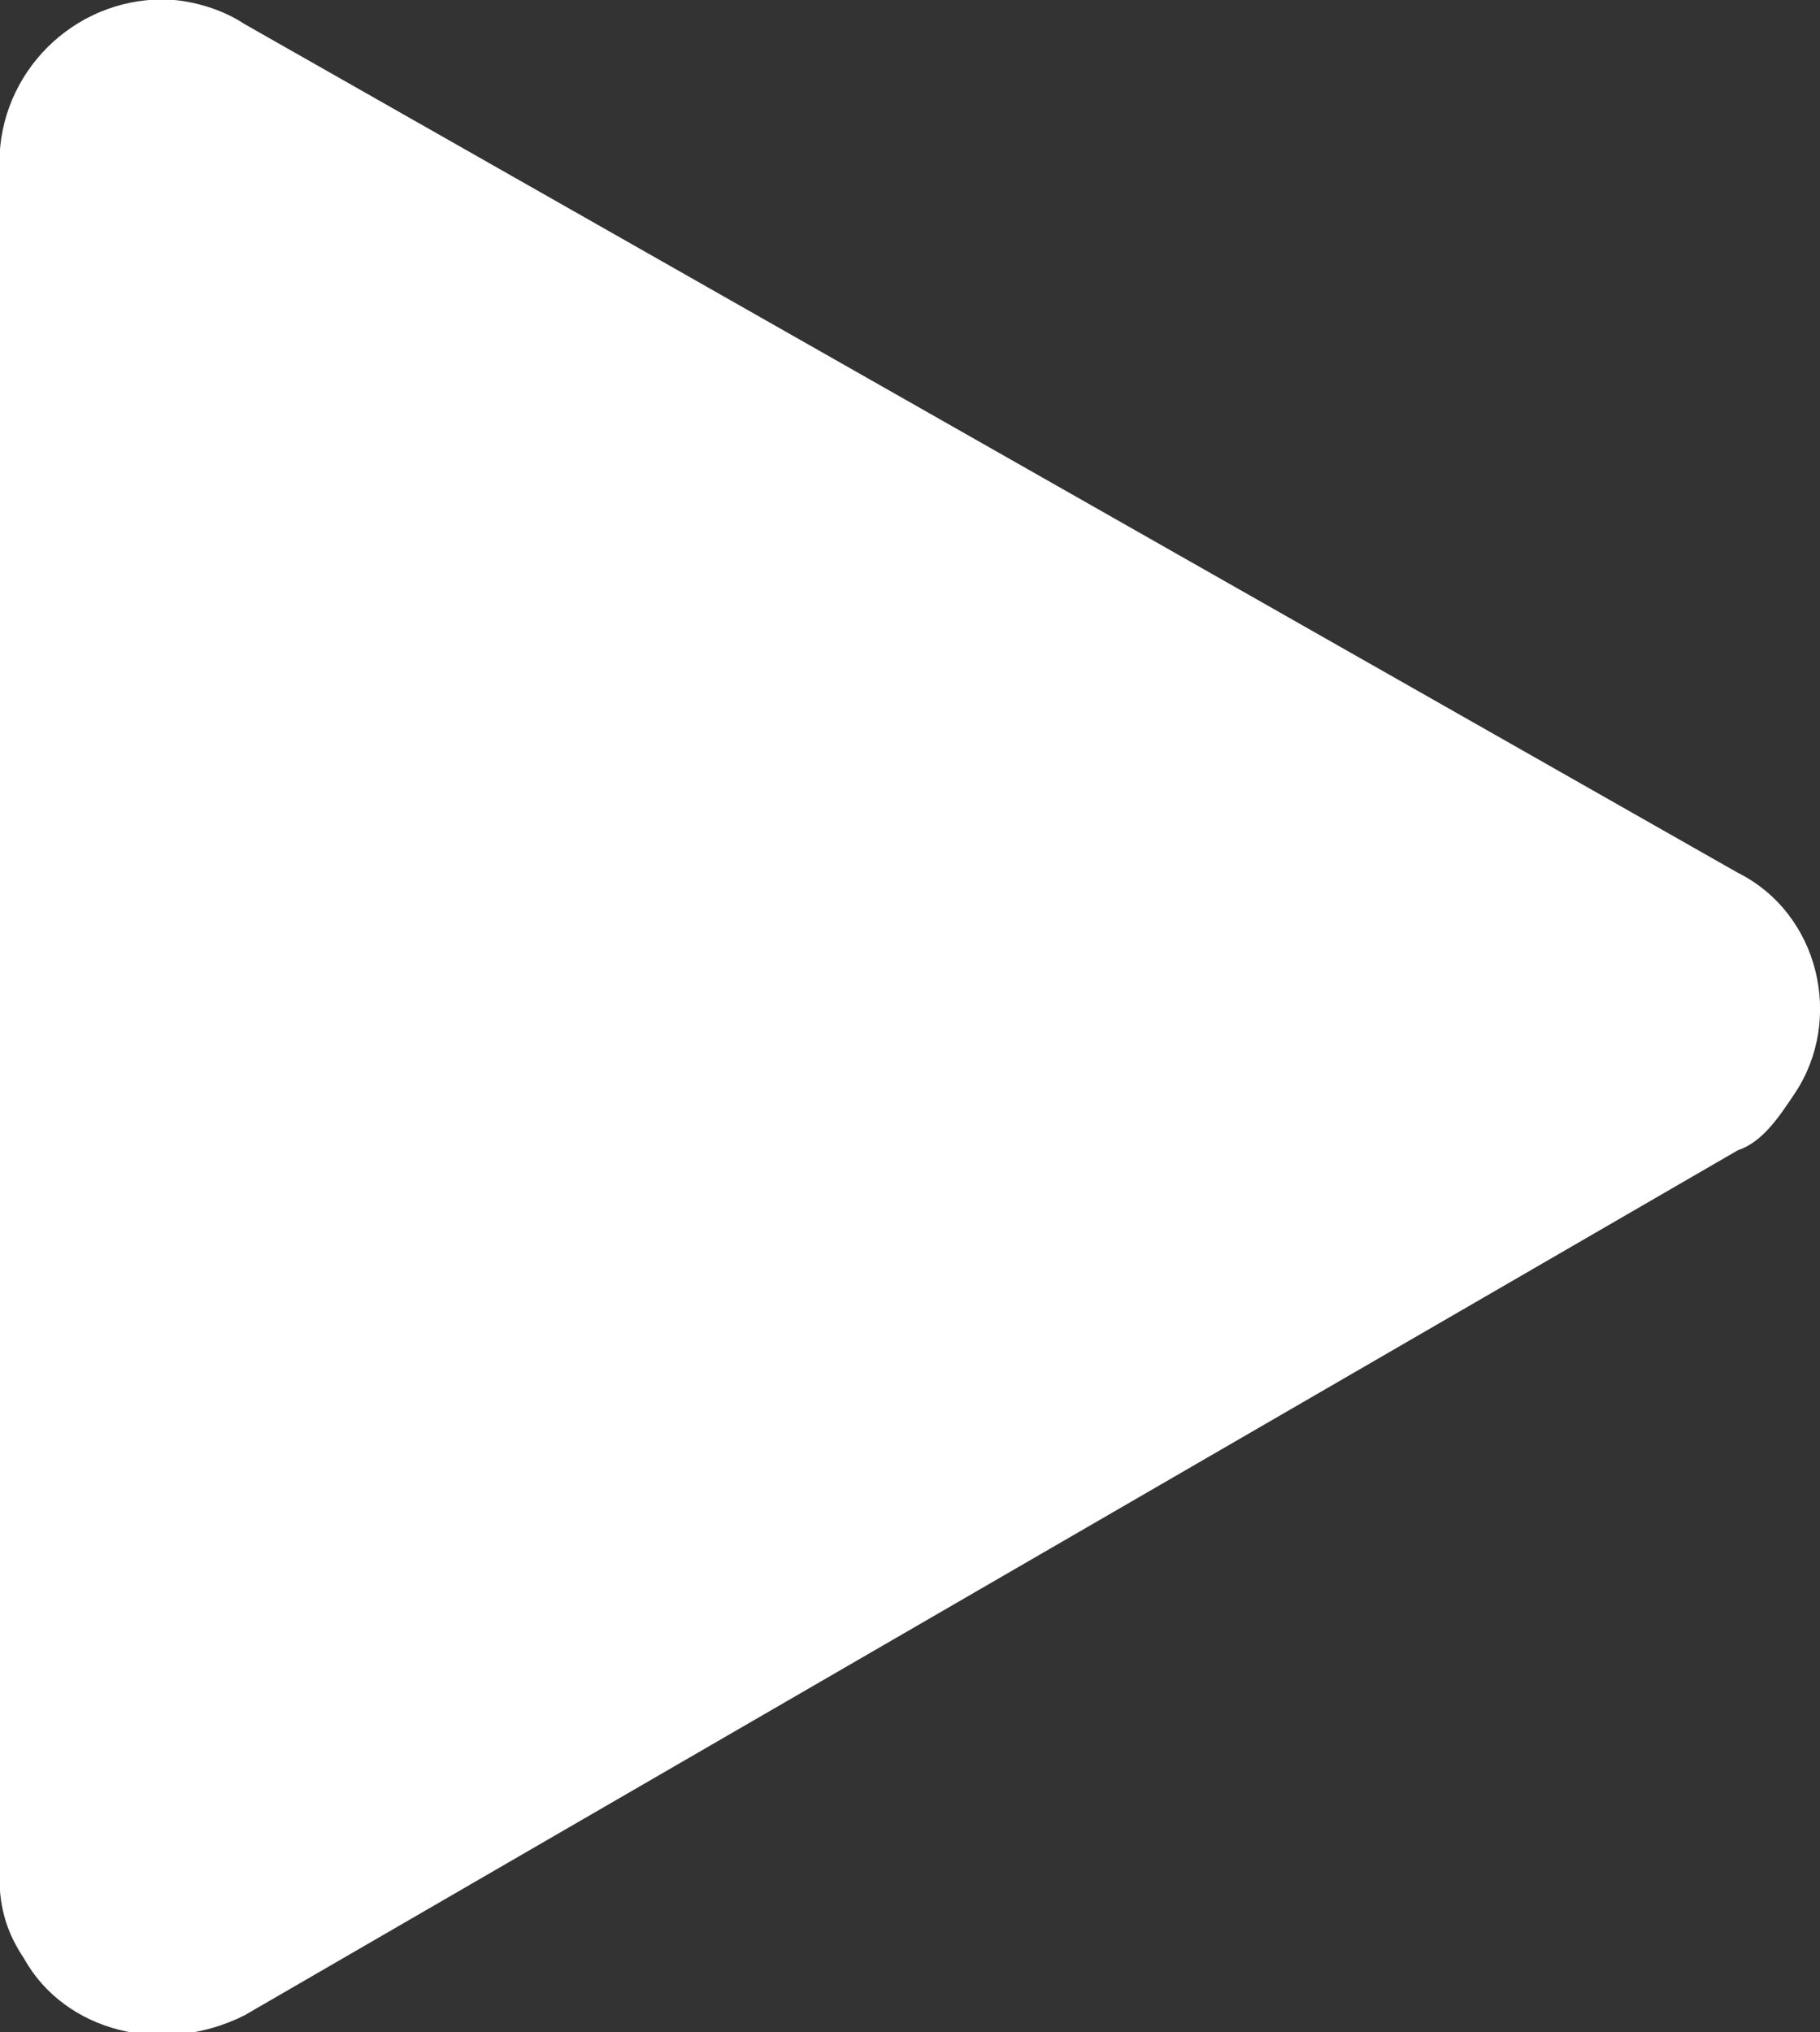 <?xml version="1.0" encoding="utf-8"?>
<!-- Generator: Adobe Illustrator 25.4.1, SVG Export Plug-In . SVG Version: 6.00 Build 0)  -->
<svg version="1.1" id="Layer_1" xmlns="http://www.w3.org/2000/svg" xmlns:xlink="http://www.w3.org/1999/xlink" x="0px" y="0px"
	 viewBox="0 0 22.3 24.9" style="enable-background:new 0 0 22.3 24.9;" xml:space="preserve">
<rect x="0" y="0" width="22.3" height="24.9" fill="#333333" stroke="none"/>
<style type="text/css">
	.st0{fill:#FFFFFF;}
</style>
<g transform="translate(-19.407 -19.407)">
	<path class="st0" d="M40.7,30.1c1,0.5,1.3,1.8,0.7,2.7c-0.2,0.3-0.4,0.6-0.7,0.7L22.4,44.1c-1,0.5-2.2,0.2-2.7-0.7
		c-0.2-0.3-0.3-0.6-0.3-1V21.4c0-1.1,0.9-2,2-2c0.3,0,0.7,0.1,1,0.3L40.7,30.1z"/>
</g>
</svg>
